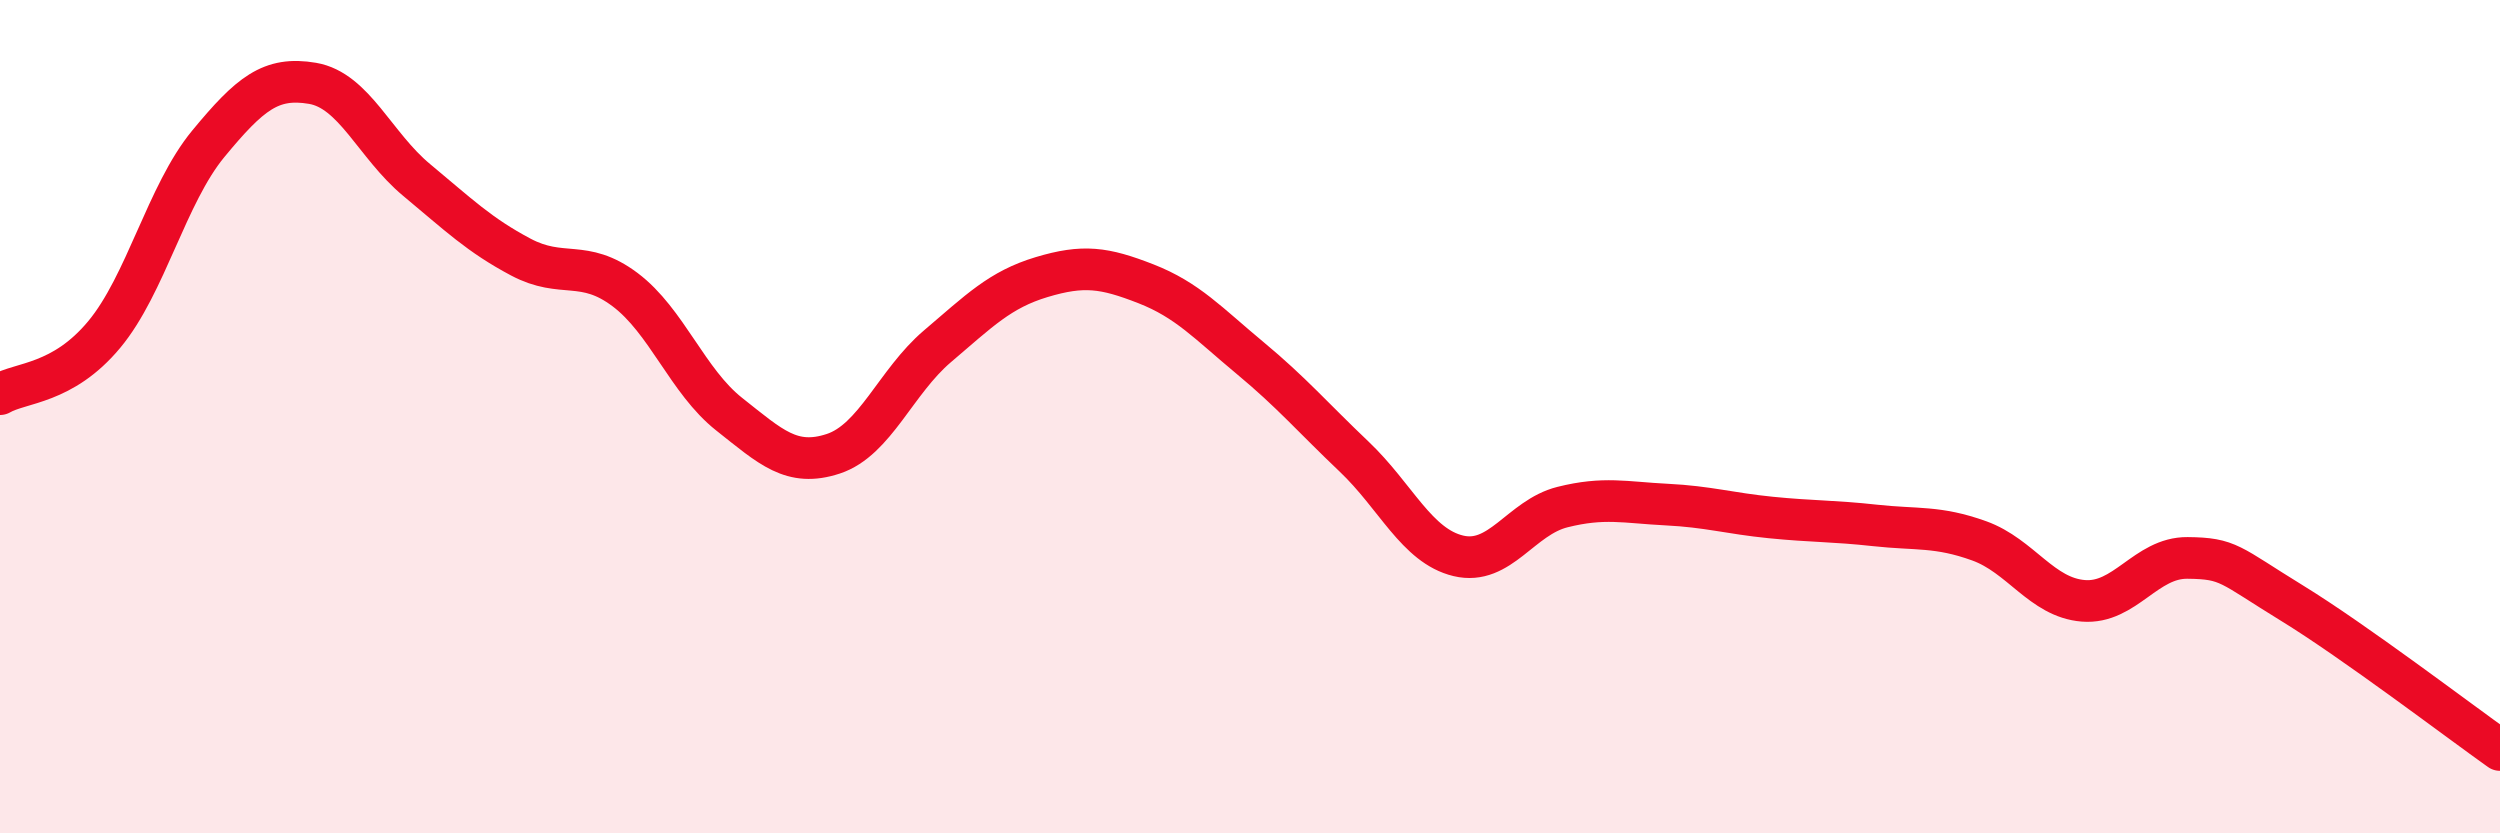 
    <svg width="60" height="20" viewBox="0 0 60 20" xmlns="http://www.w3.org/2000/svg">
      <path
        d="M 0,9.46 C 0.5,9.17 1.5,9.23 2.5,8.03 C 3.5,6.83 4,4.66 5,3.45 C 6,2.24 6.5,1.83 7.5,2 C 8.5,2.17 9,3.49 10,4.32 C 11,5.15 11.5,5.64 12.5,6.17 C 13.5,6.7 14,6.2 15,6.95 C 16,7.7 16.5,9.15 17.5,9.94 C 18.5,10.73 19,11.22 20,10.89 C 21,10.56 21.5,9.16 22.5,8.31 C 23.5,7.46 24,6.95 25,6.65 C 26,6.35 26.5,6.42 27.5,6.81 C 28.5,7.2 29,7.76 30,8.59 C 31,9.42 31.5,10.01 32.5,10.96 C 33.5,11.91 34,13.1 35,13.34 C 36,13.58 36.5,12.42 37.5,12.17 C 38.5,11.92 39,12.06 40,12.11 C 41,12.16 41.5,12.32 42.5,12.42 C 43.5,12.52 44,12.5 45,12.61 C 46,12.72 46.5,12.62 47.5,12.98 C 48.5,13.34 49,14.34 50,14.42 C 51,14.5 51.5,13.38 52.5,13.39 C 53.5,13.4 53.5,13.55 55,14.47 C 56.5,15.39 59,17.29 60,18L60 20L0 20Z"
        fill="#EB0A25"
        opacity="0.1"
        stroke-linecap="round"
        stroke-linejoin="round"
      />
      <path
        d="M 0,9.46 C 0.5,9.17 1.5,9.23 2.5,8.03 C 3.5,6.83 4,4.66 5,3.45 C 6,2.24 6.5,1.83 7.5,2 C 8.5,2.17 9,3.49 10,4.32 C 11,5.15 11.5,5.64 12.5,6.17 C 13.5,6.7 14,6.2 15,6.95 C 16,7.7 16.5,9.15 17.5,9.94 C 18.5,10.73 19,11.22 20,10.89 C 21,10.56 21.5,9.16 22.5,8.31 C 23.5,7.46 24,6.95 25,6.65 C 26,6.35 26.5,6.42 27.5,6.81 C 28.5,7.2 29,7.76 30,8.59 C 31,9.42 31.5,10.01 32.5,10.96 C 33.5,11.91 34,13.1 35,13.34 C 36,13.58 36.5,12.42 37.5,12.17 C 38.5,11.92 39,12.06 40,12.11 C 41,12.16 41.5,12.32 42.5,12.42 C 43.5,12.52 44,12.5 45,12.61 C 46,12.72 46.5,12.62 47.5,12.98 C 48.5,13.34 49,14.34 50,14.42 C 51,14.5 51.5,13.38 52.5,13.39 C 53.5,13.4 53.5,13.55 55,14.47 C 56.5,15.39 59,17.29 60,18"
        stroke="#EB0A25"
        stroke-width="1"
        fill="none"
        stroke-linecap="round"
        stroke-linejoin="round"
      />
    </svg>
  
